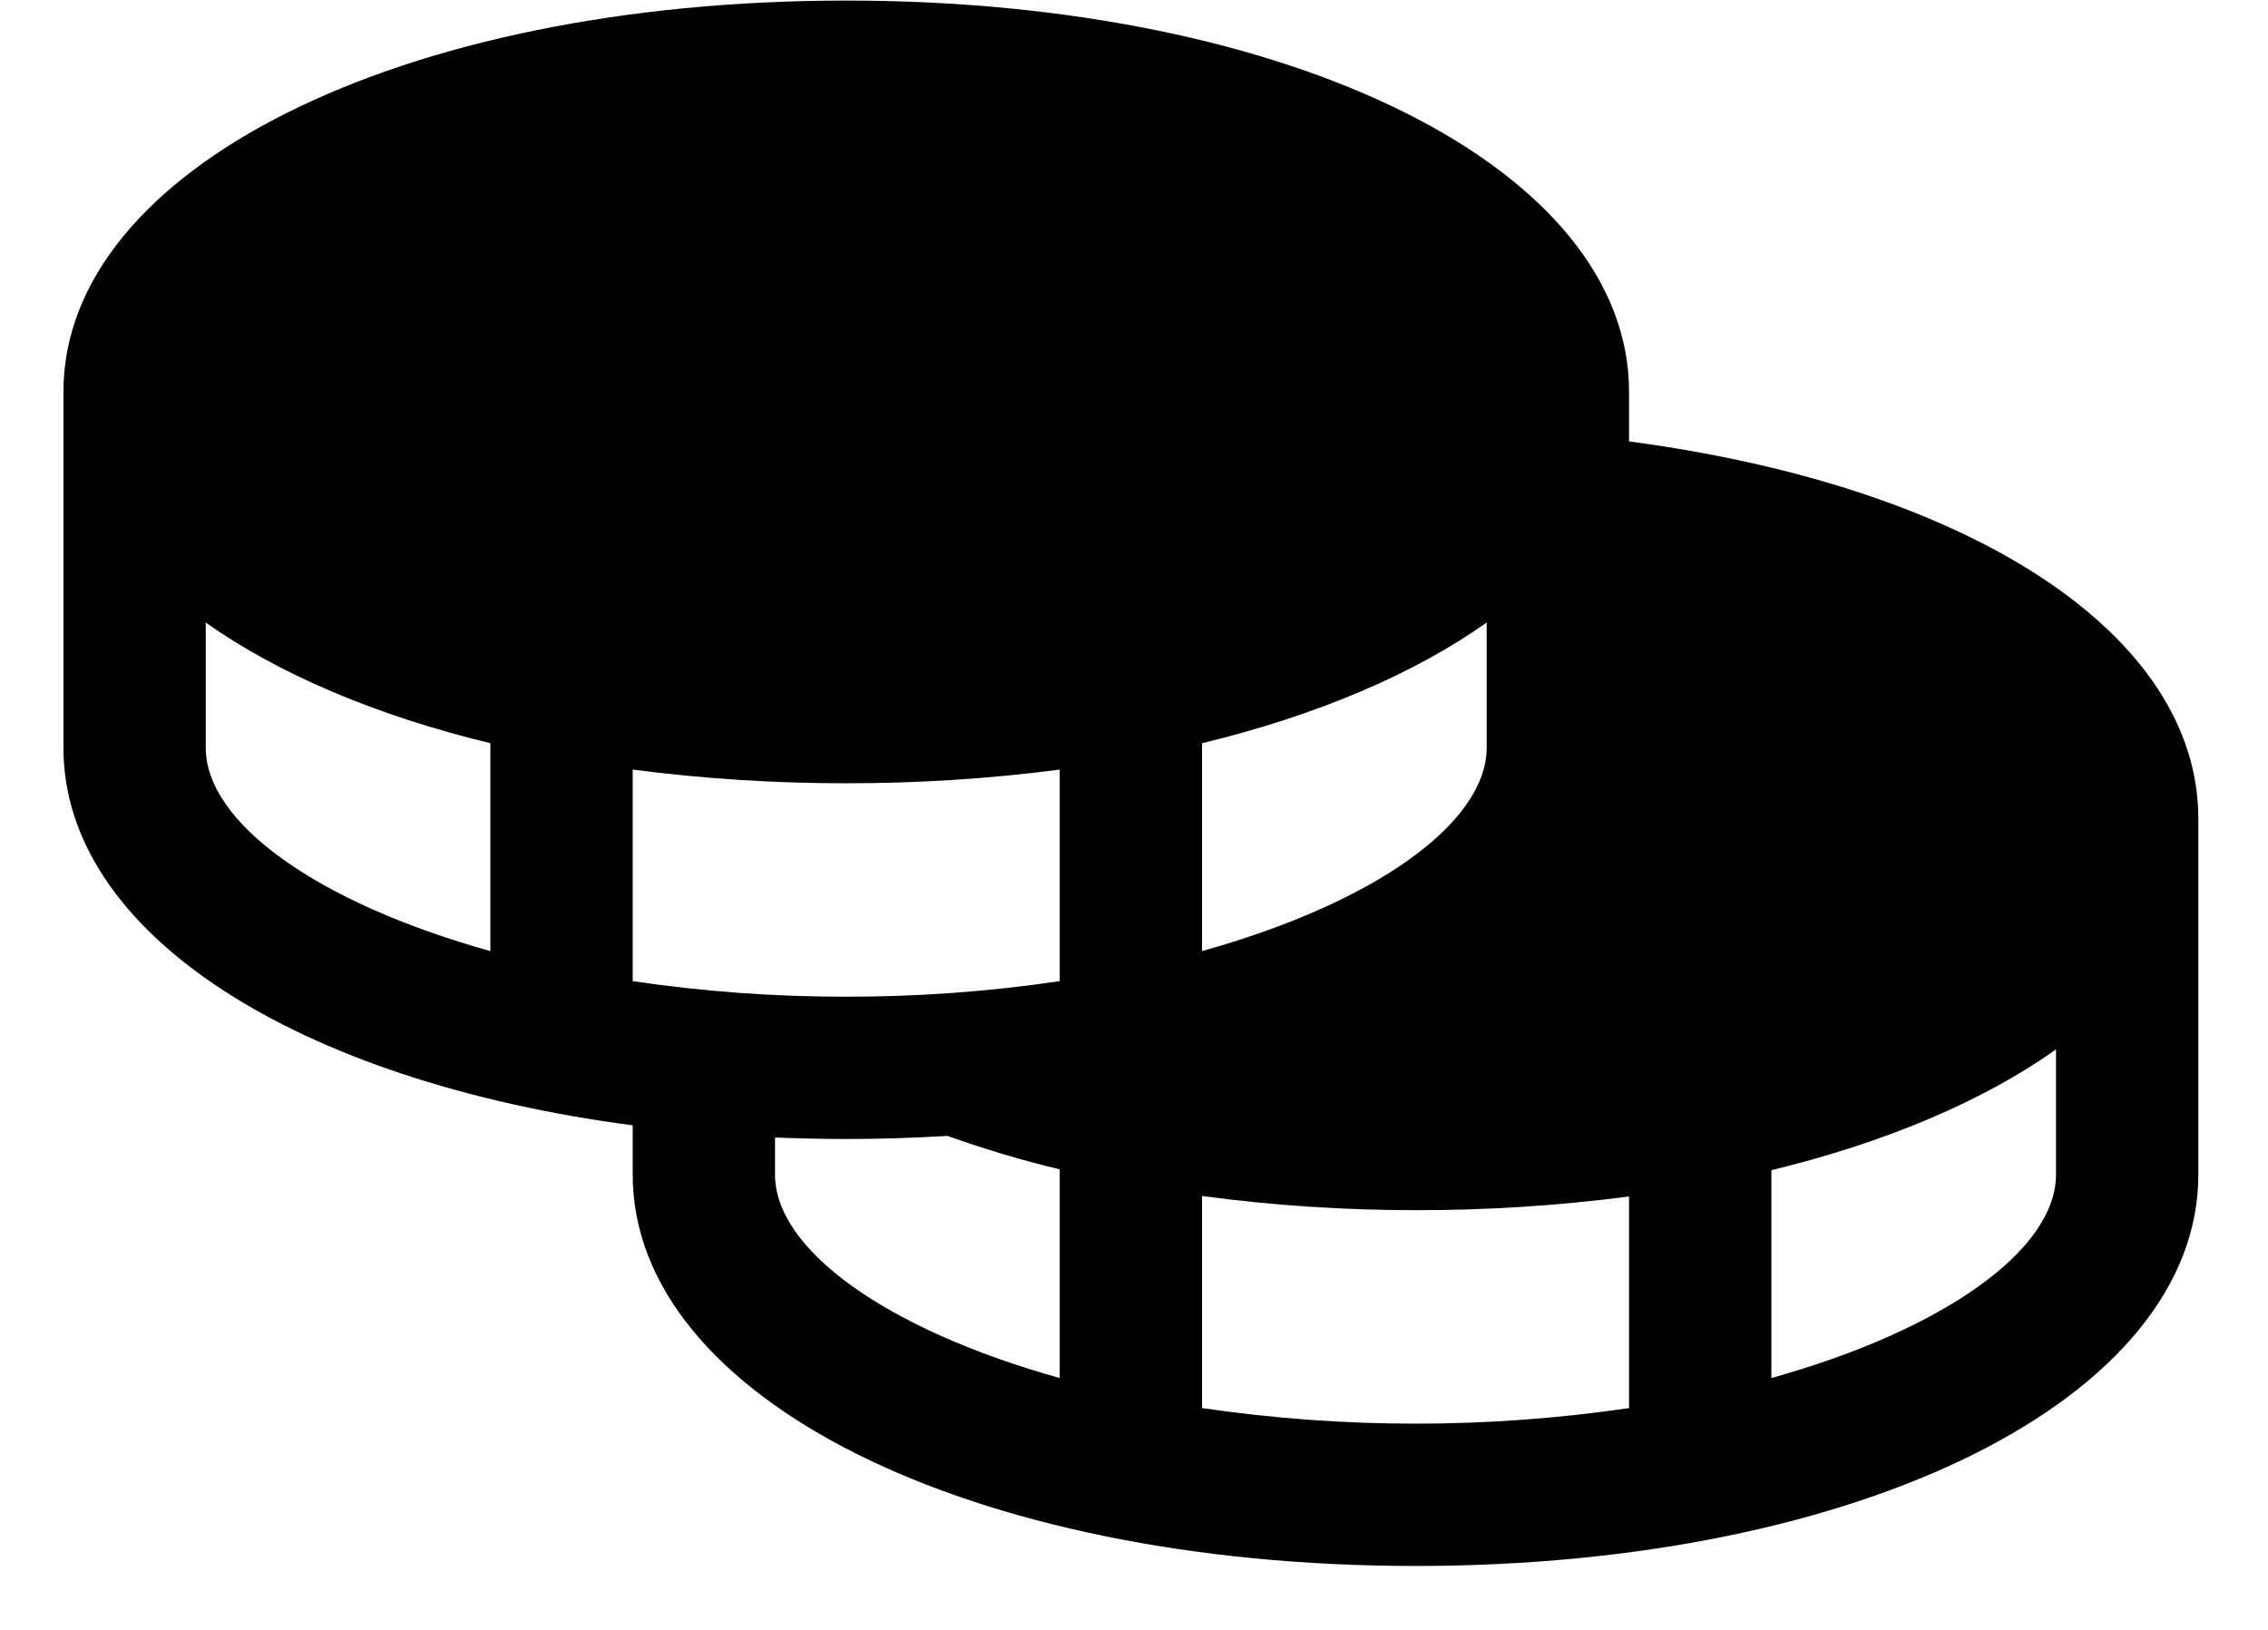 <svg width="32" height="23" viewBox="0 0 32 23" fill="none" xmlns="http://www.w3.org/2000/svg">
<path d="M22.985 6.229V5.53C22.985 2.382 18.236 0.008 11.94 0.008C5.643 0.008 0.895 2.382 0.895 5.53V10.551C0.895 13.173 4.189 15.256 8.927 15.88V16.575C8.927 19.723 13.675 22.098 19.972 22.098C26.269 22.098 31.017 19.723 31.017 16.575V11.555C31.017 8.957 27.827 6.871 22.985 6.229ZM6.919 13.421C4.46 12.735 2.903 11.604 2.903 10.551V8.785C3.927 9.51 5.299 10.095 6.919 10.488V13.421ZM16.96 10.488C18.58 10.095 19.952 9.51 20.976 8.785V10.551C20.976 11.604 19.419 12.735 16.96 13.421V10.488ZM14.952 19.446C12.493 18.759 10.935 17.628 10.935 16.575V16.052C11.265 16.064 11.599 16.073 11.94 16.073C12.427 16.073 12.902 16.057 13.369 16.029C13.888 16.215 14.416 16.373 14.952 16.501V19.446ZM14.952 13.845C13.954 13.993 12.948 14.066 11.94 14.065C10.931 14.066 9.925 13.993 8.927 13.845V10.86C9.926 10.99 10.932 11.054 11.94 11.053C12.947 11.054 13.953 10.99 14.952 10.86V13.845ZM22.985 19.87C20.987 20.163 18.957 20.163 16.96 19.87V16.877C17.959 17.011 18.965 17.078 19.972 17.077C20.98 17.079 21.986 17.014 22.985 16.884V19.87ZM29.009 16.575C29.009 17.628 27.451 18.759 24.993 19.446V16.513C26.613 16.12 27.985 15.535 29.009 14.809V16.575Z" fill="black"/>
</svg>
